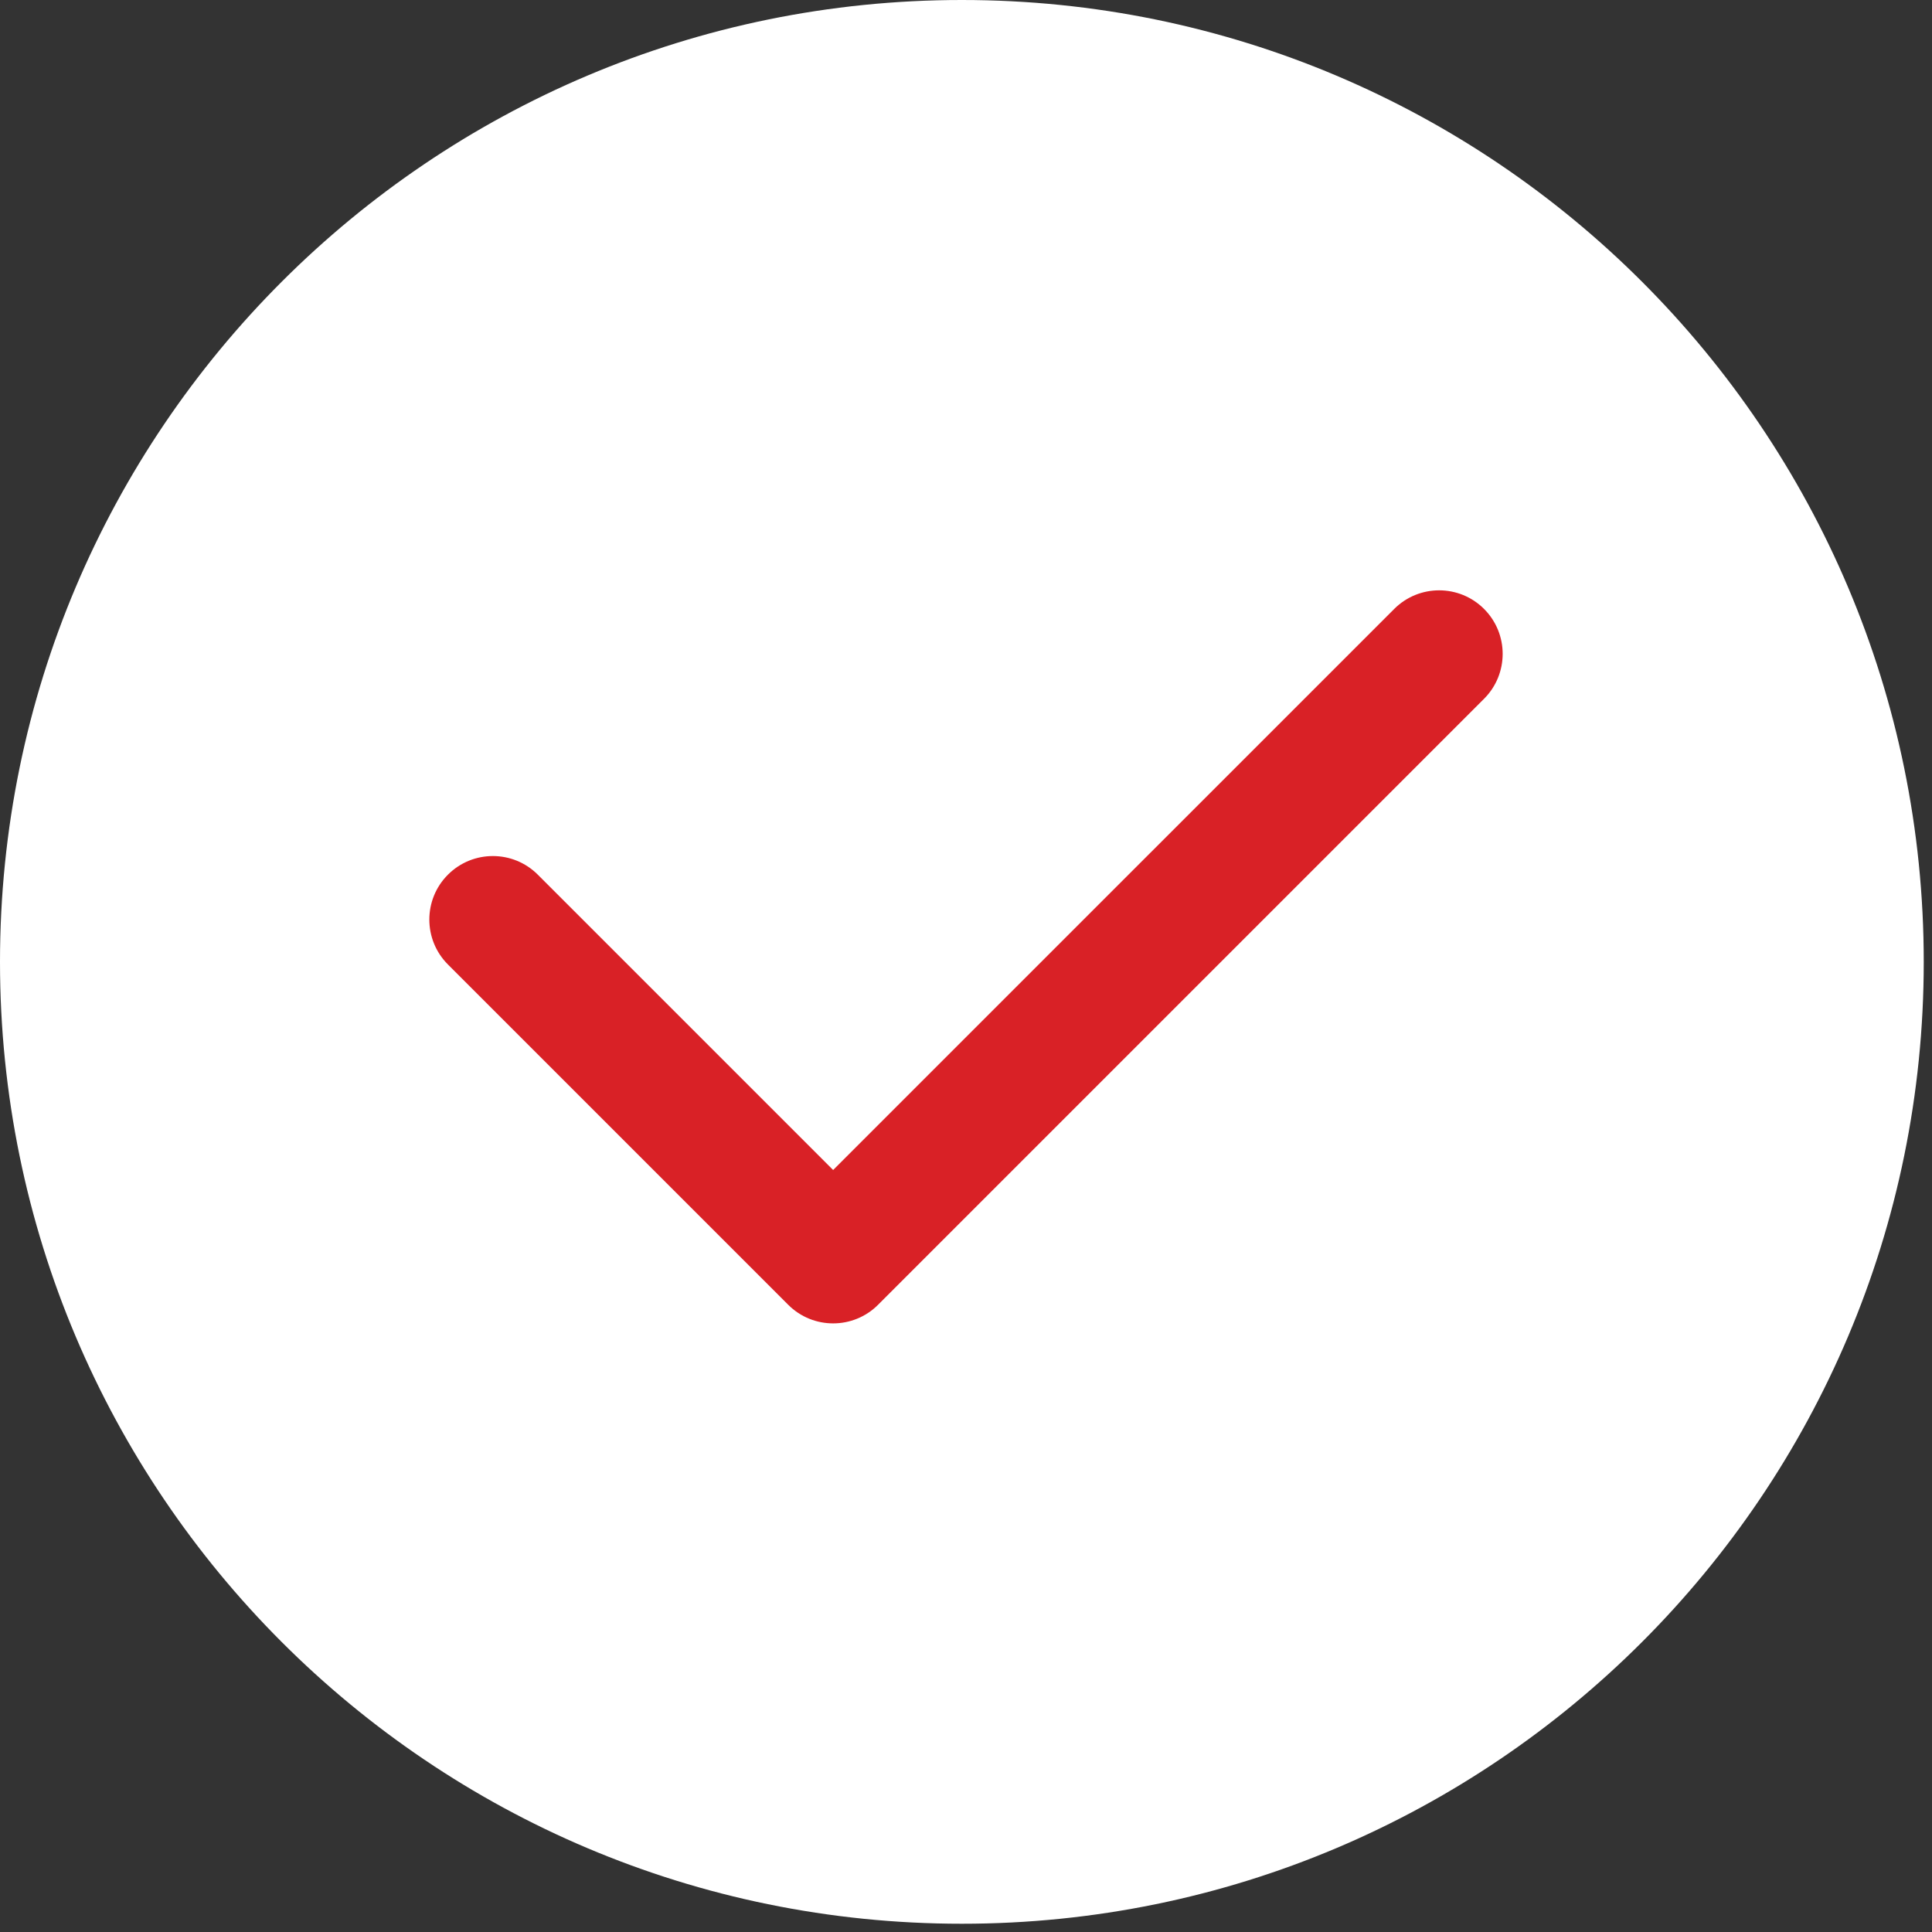 <?xml version="1.0" encoding="UTF-8"?> <svg xmlns="http://www.w3.org/2000/svg" width="180" height="180" viewBox="0 0 180 180" fill="none"><rect x="0" y="0" width="180" height="180" fill="#333333" stroke="none"/><path d="M179.231 89.616C179.231 139.109 139.109 179.231 89.616 179.231C40.122 179.231 0 139.109 0 89.616C0 40.122 40.122 0 89.616 0C139.109 0 179.231 40.122 179.231 89.616Z" fill="white"></path><path d="M138.266 56.733C135.955 54.422 132.207 54.422 129.895 56.734L77.622 109.007L50.105 81.49C47.794 79.178 44.046 79.178 41.734 81.49C39.422 83.801 39.422 87.549 41.734 89.861L73.436 121.564C74.592 122.72 76.107 123.297 77.622 123.297C79.136 123.297 80.652 122.719 81.807 121.564L138.266 65.105C140.578 62.793 140.578 59.045 138.266 56.733Z" fill="#D92126"></path></svg> 